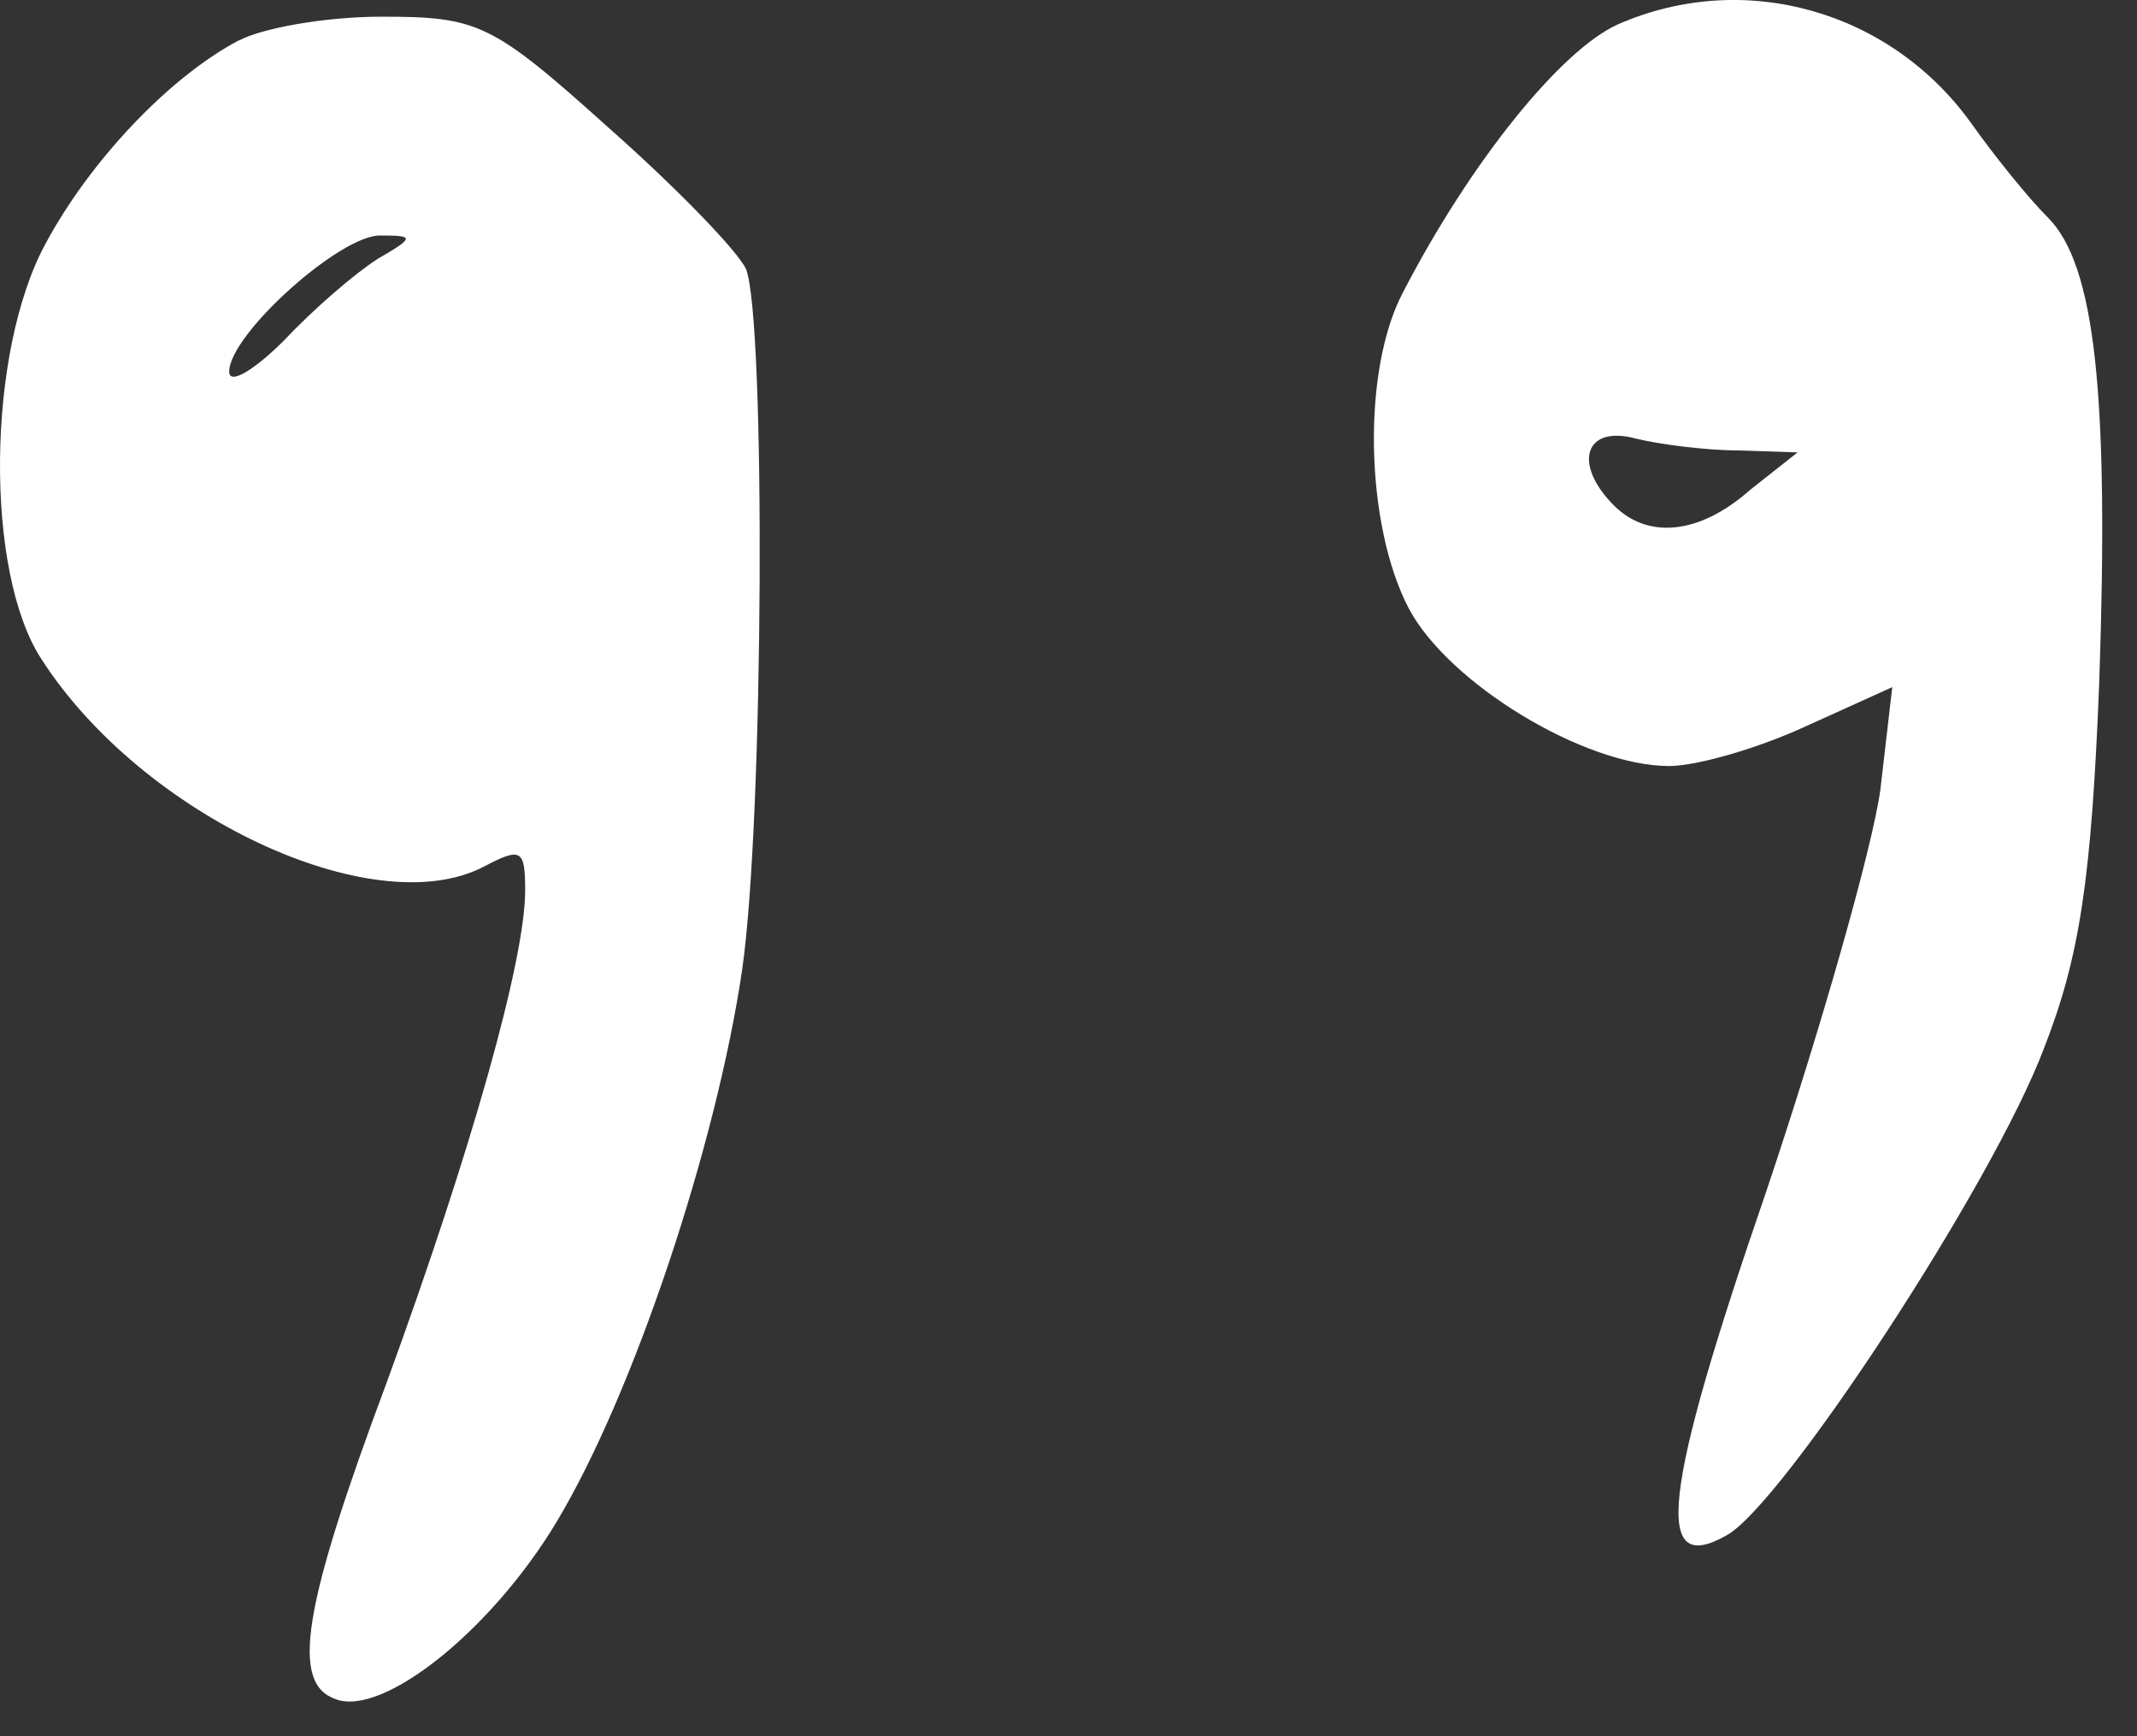 <svg width="48" height="39" viewBox="0 0 48 39" fill="none" xmlns="http://www.w3.org/2000/svg">
<rect x="0" y="0" width="48" height="39" fill="#333333" stroke="none"/>
<path fill-rule="evenodd" clip-rule="evenodd" d="M36.341 0.547C35.055 1.125 33.02 3.65 31.51 6.573C30.578 8.346 30.67 11.803 31.641 13.663C32.53 15.348 35.584 17.207 37.492 17.207C38.114 17.207 39.488 16.809 40.551 16.319L42.503 15.435L42.236 17.737C42.061 19.024 40.906 23.098 39.667 26.779C37.317 33.601 37.142 35.417 38.779 34.489C40.018 33.824 44.761 26.603 45.912 23.544C46.709 21.505 46.976 19.776 47.151 15.348C47.374 8.879 47.063 5.952 46 4.888C45.558 4.446 44.805 3.514 44.271 2.761C42.455 0.236 39.177 -0.696 36.341 0.547ZM39.046 10.118L40.376 10.162L39.313 11.002C38.161 12.022 37.007 12.109 36.254 11.357C35.322 10.425 35.589 9.54 36.74 9.851C37.273 9.983 38.333 10.118 39.046 10.118Z" fill="white"/>
<path fill-rule="evenodd" clip-rule="evenodd" d="M5.367 0.905C3.774 1.745 1.998 3.653 1.026 5.469C-0.305 7.907 -0.348 12.869 0.938 14.817C3.196 18.318 8.382 20.756 10.864 19.469C11.704 19.027 11.796 19.071 11.796 20.003C11.796 21.552 10.601 25.806 8.693 31.035C6.789 36.13 6.522 37.815 7.542 38.169C8.605 38.567 11.043 36.62 12.504 34.182C14.233 31.302 16.093 25.718 16.671 21.775C17.157 18.406 17.2 7.198 16.758 6.047C16.579 5.648 15.209 4.23 13.655 2.856C11.043 0.506 10.732 0.375 8.561 0.375C7.275 0.375 5.857 0.642 5.371 0.909L5.367 0.905ZM8.47 5.824C7.984 6.134 7.052 6.931 6.387 7.64C5.722 8.305 5.148 8.659 5.148 8.349C5.148 7.508 7.673 5.246 8.561 5.29C9.314 5.29 9.314 5.334 8.474 5.82L8.47 5.824Z" fill="white"/>
</svg>
